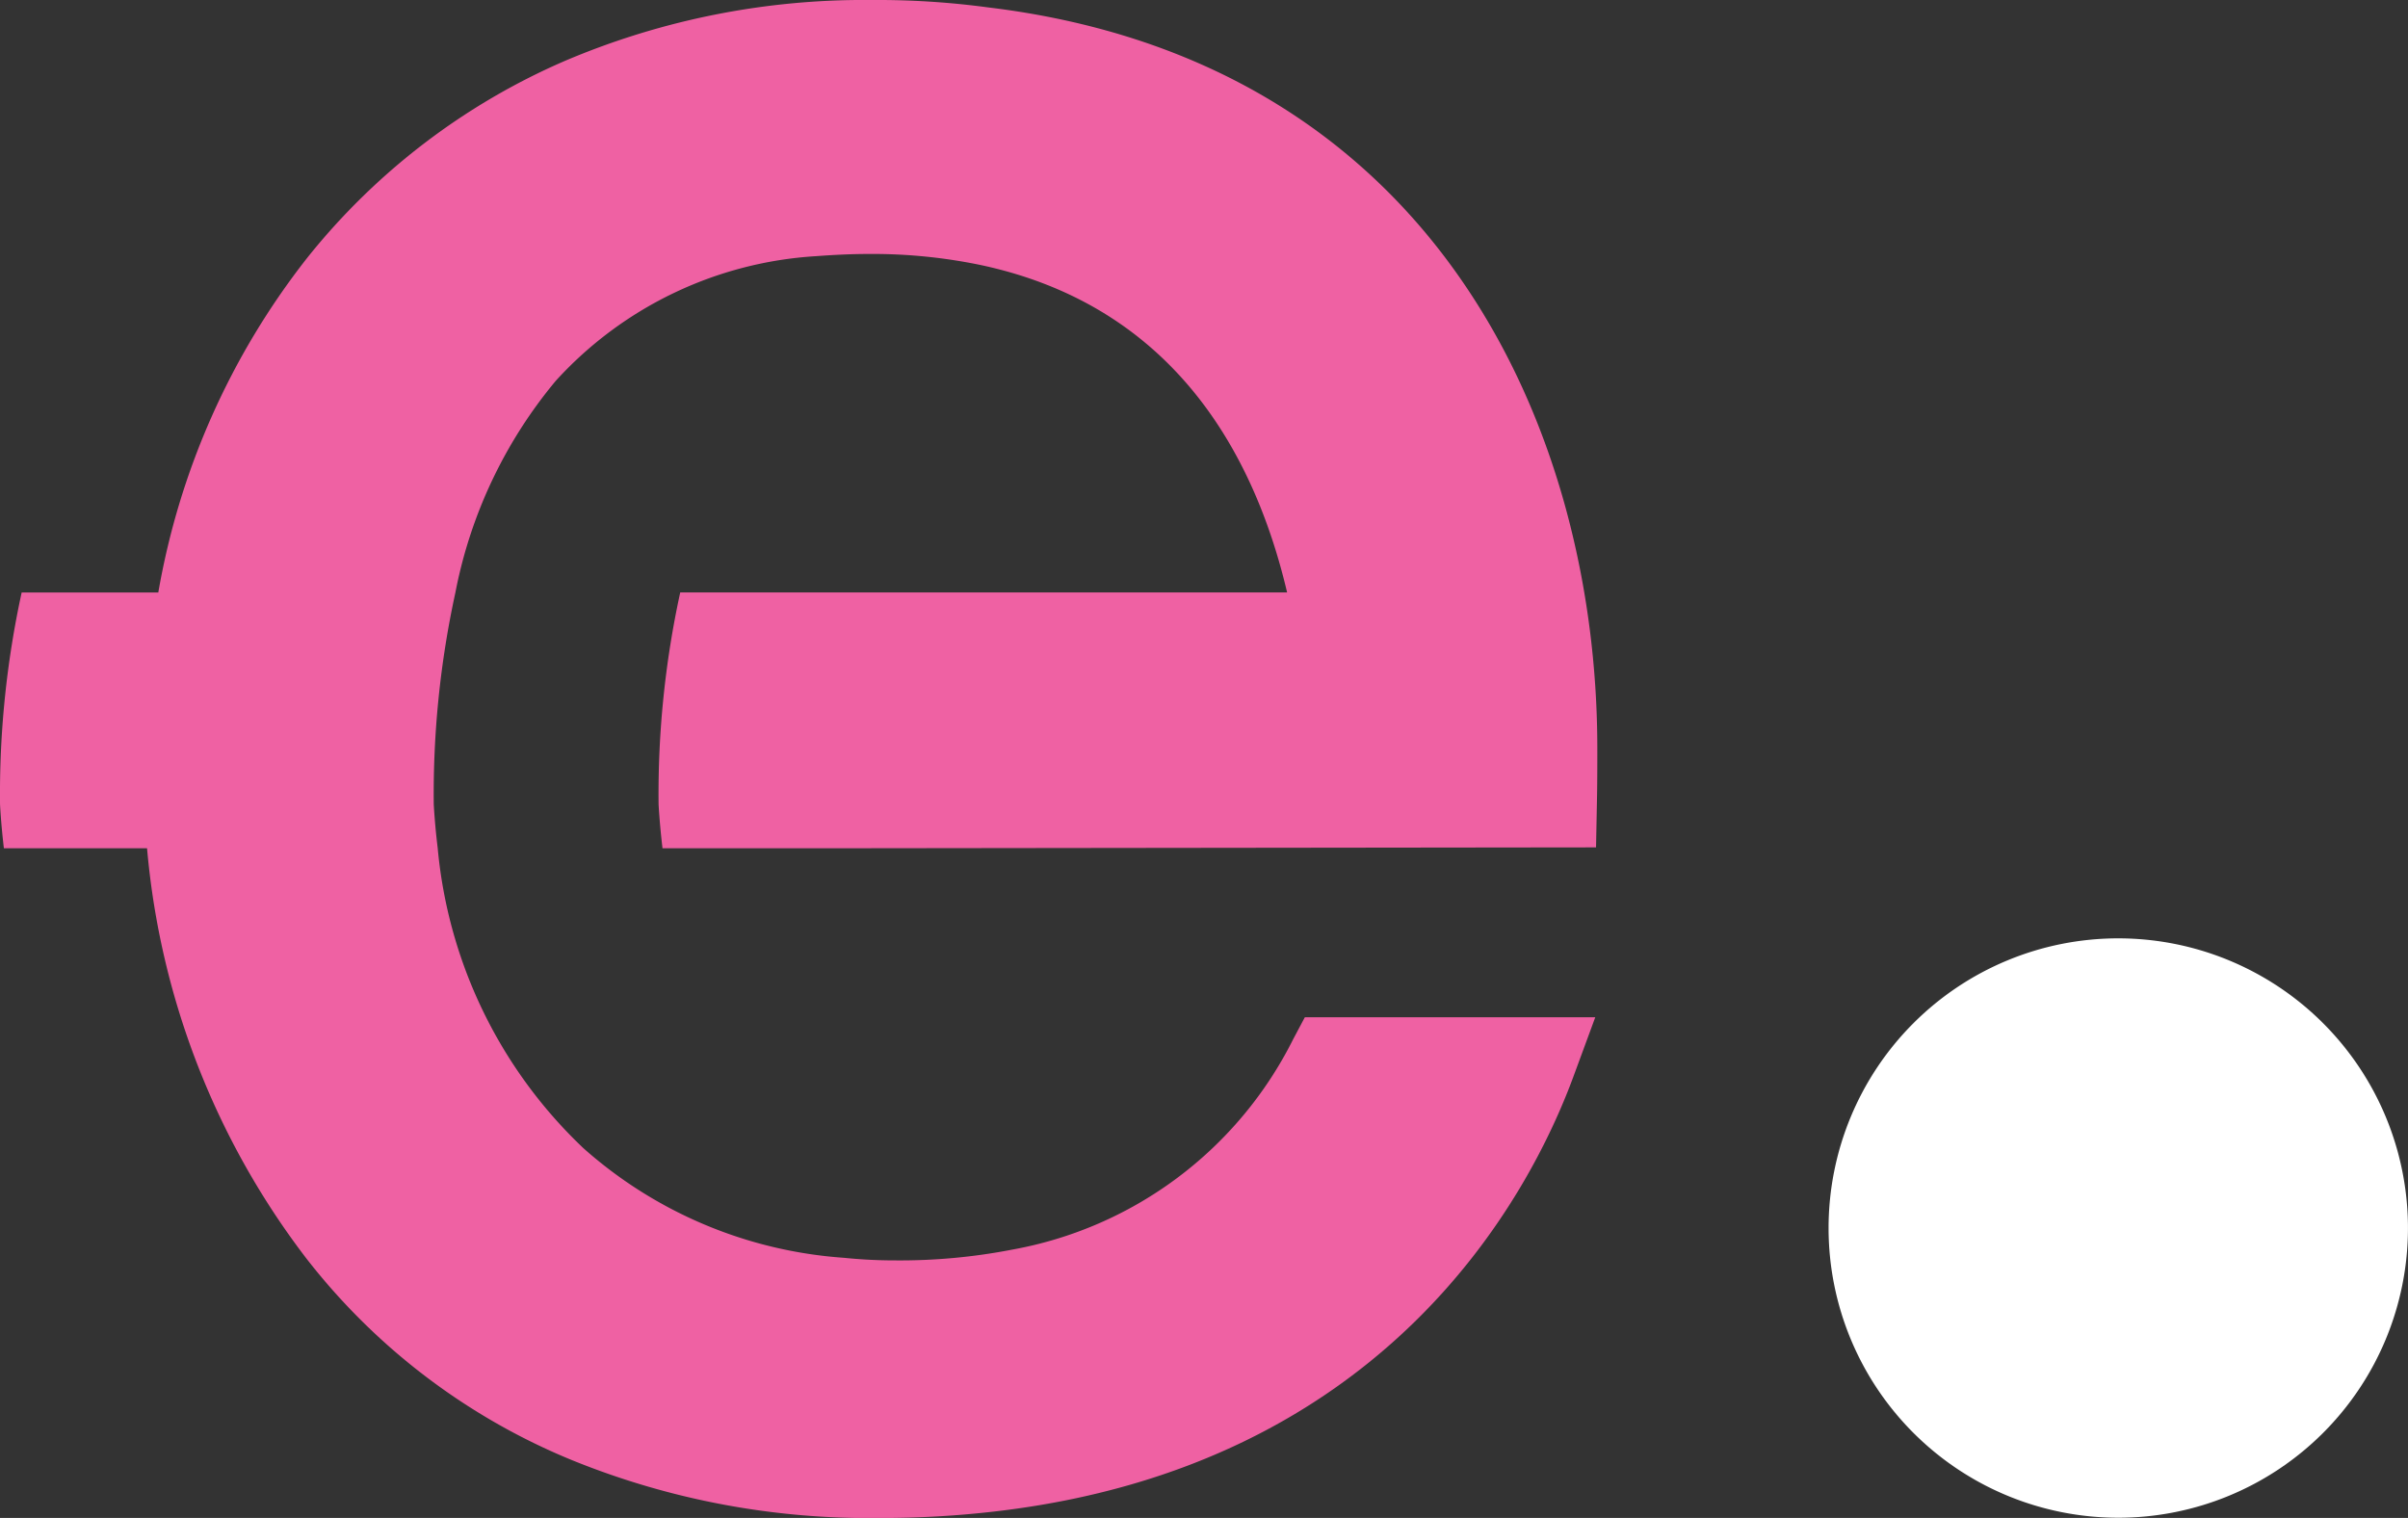 <svg xmlns="http://www.w3.org/2000/svg" width="69.349" height="43.716"><rect width="100%" height="100%" fill="#333333" stroke="none"/><g data-name="Group 3547"><path fill="#ef61a3" d="M28.44.211A23.937 23.937 0 0 0 25.099 0a22.025 22.025 0 0 0-8.836 1.756 19.306 19.306 0 0 0-7.417 5.672 21.55 21.55 0 0 0-4.287 9.635H.624a27.257 27.257 0 0 0-.623 6.108c.024.423.062.847.111 1.259h4.123a22.67 22.67 0 0 0 4.6 11.828 18.644 18.644 0 0 0 7.654 5.8 22.685 22.685 0 0 0 8.825 1.659 28.318 28.318 0 0 0 3.329-.187c11.28-1.3 15.405-9.062 16.69-12.578l.61-1.656h-8.364l-.337.634a11.278 11.278 0 0 1-8.089 6.058 16.952 16.952 0 0 1-3.378.311 14.437 14.437 0 0 1-1.47-.075 12.608 12.608 0 0 1-7.5-3.154 13.614 13.614 0 0 1-4.2-8.65 20.086 20.086 0 0 1-.113-1.246 27.258 27.258 0 0 1 .623-6.108 13.518 13.518 0 0 1 2.892-6.1 11.039 11.039 0 0 1 7.5-3.589c.51-.038 1.022-.063 1.521-.063a15.284 15.284 0 0 1 3.24.324c5.509 1.184 7.853 5.4 8.8 9.424H19.59a27.257 27.257 0 0 0-.623 6.108c.025.423.063.834.111 1.246v.013h5.472l21.415-.025.024-1.209c.013-.61.013-1.084.013-1.645 0-9.187-4.675-19.795-17.563-21.339" data-name="Path 14728"></path><path fill="#fff" d="M69.348 35.368a8.343 8.343 0 1 1-8.344-8.344 8.344 8.344 0 0 1 8.344 8.344" data-name="Path 14729"></path></g></svg>